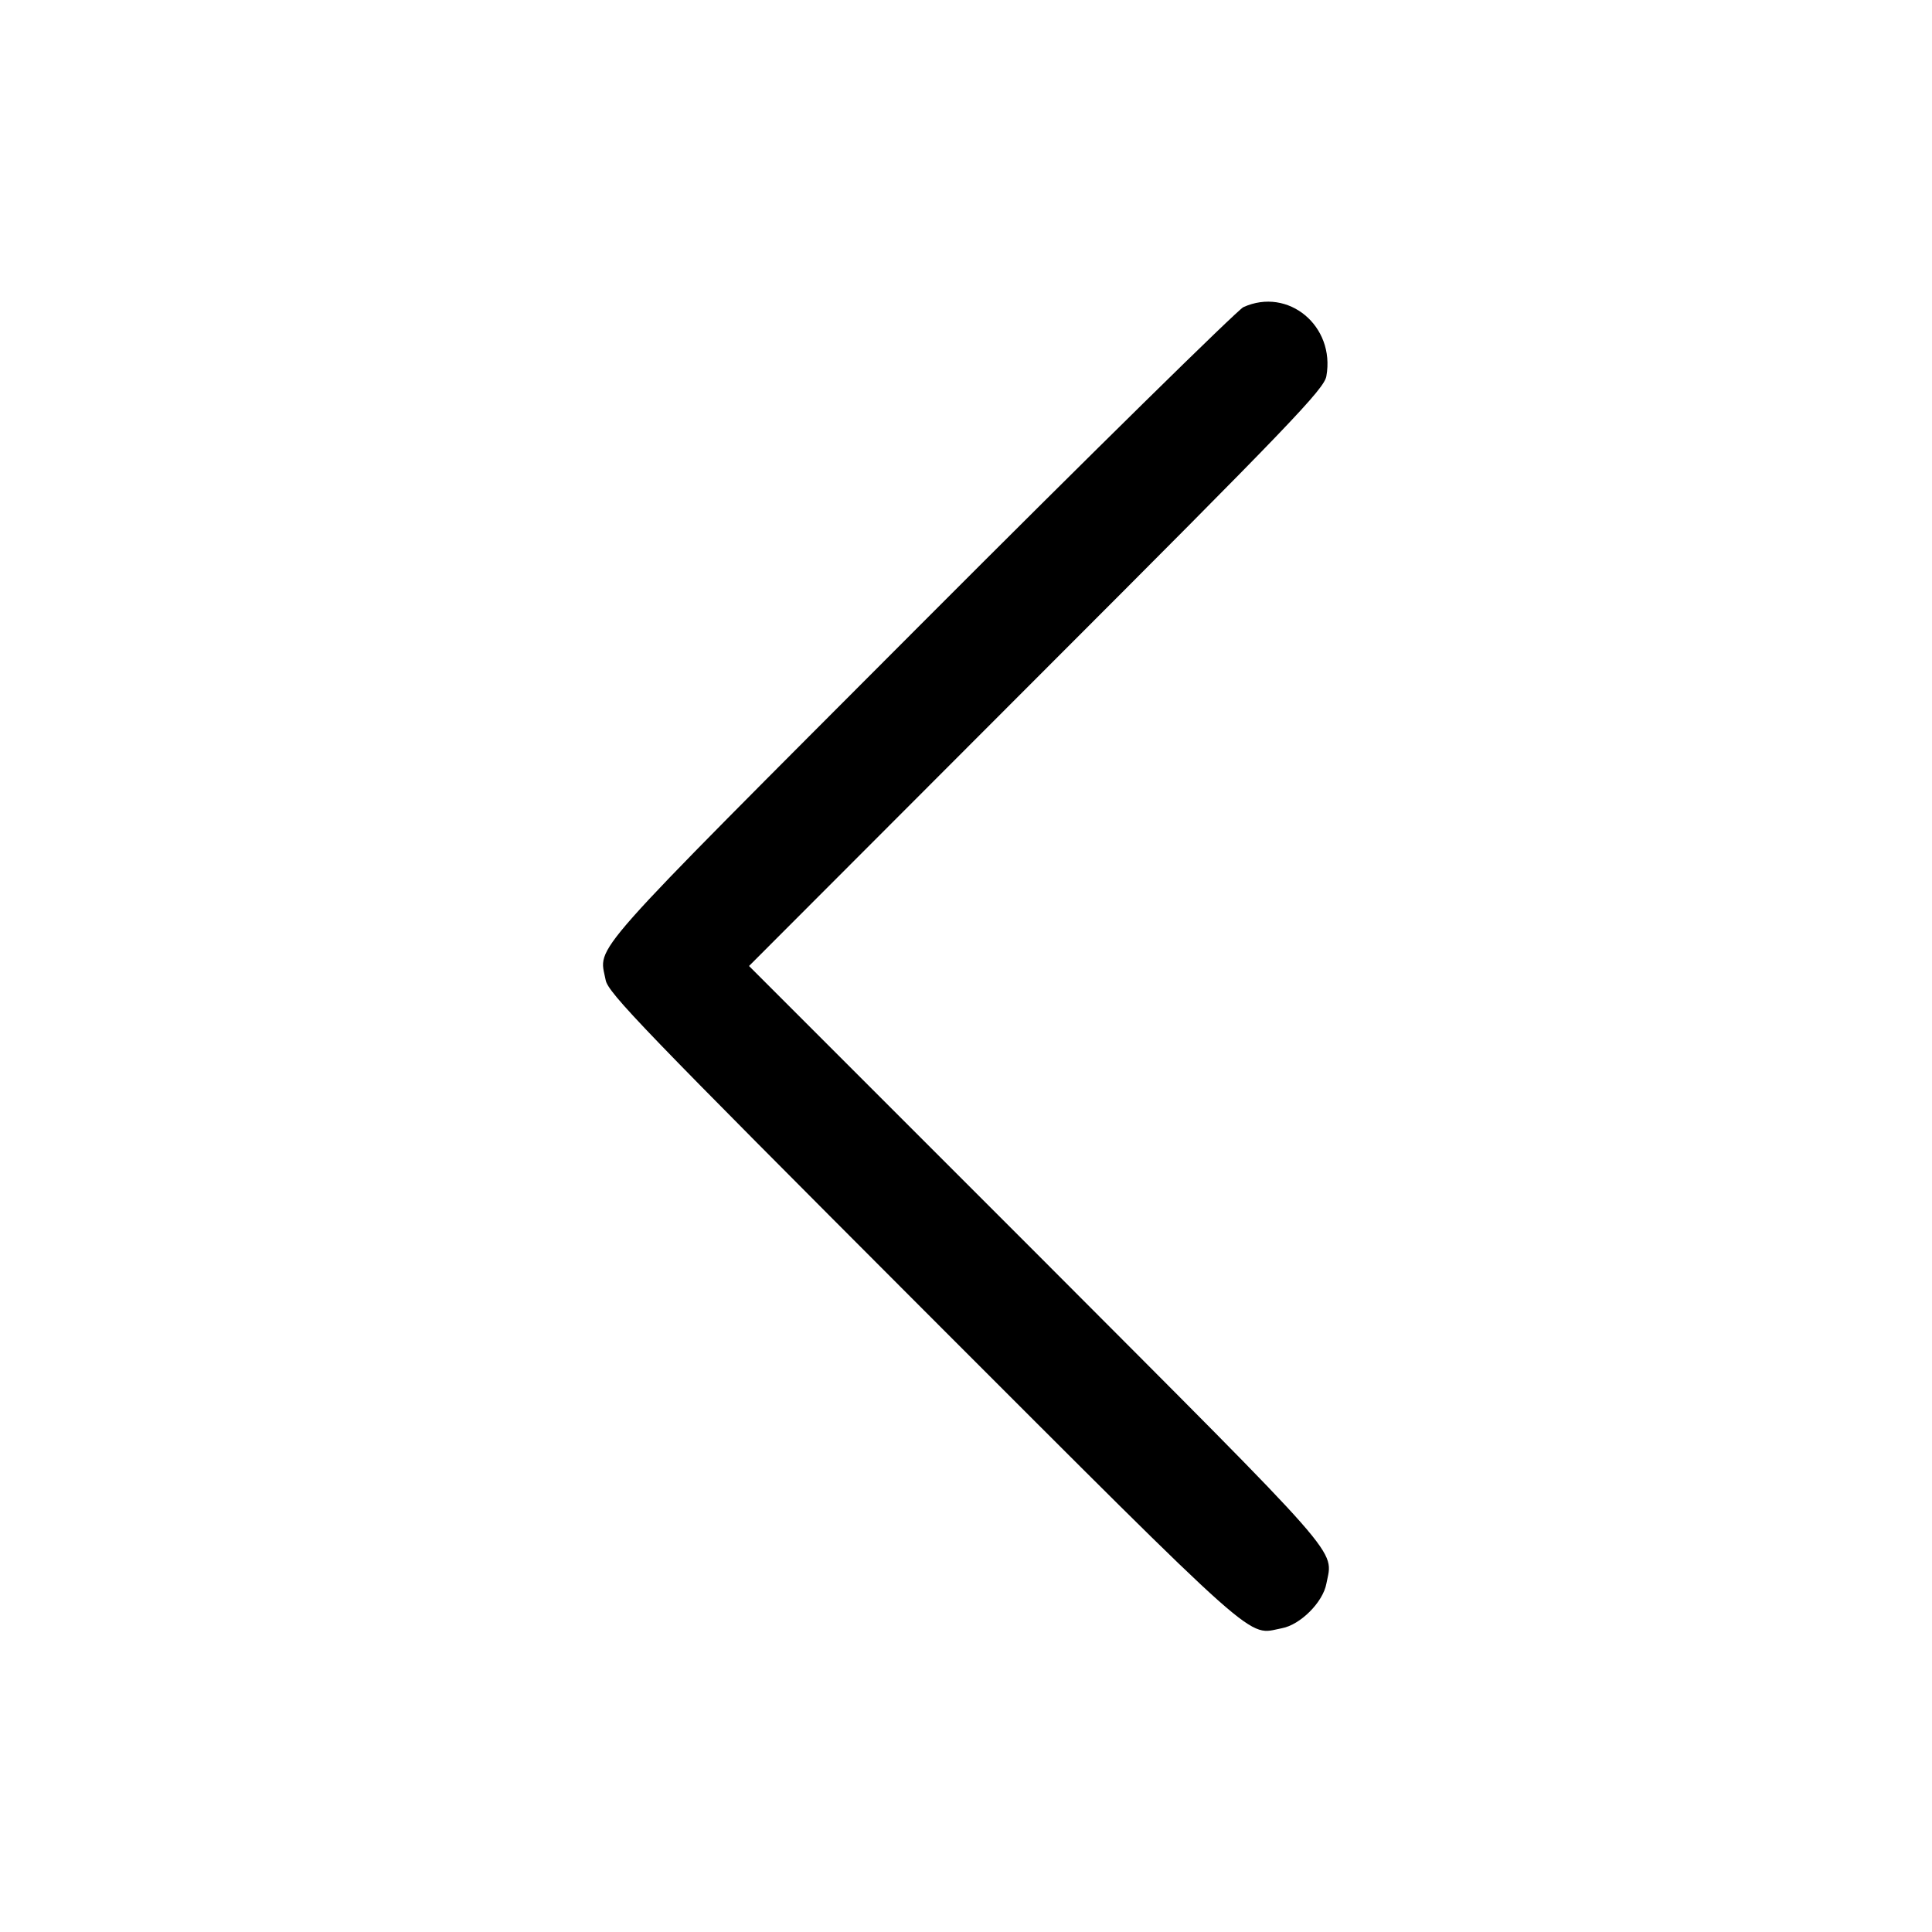 <?xml version="1.0" standalone="no"?>
<!DOCTYPE svg PUBLIC "-//W3C//DTD SVG 20010904//EN"
 "http://www.w3.org/TR/2001/REC-SVG-20010904/DTD/svg10.dtd">
<svg version="1.0" xmlns="http://www.w3.org/2000/svg"
 width="512pt" height="512pt" viewBox="0 0 512 512"
 preserveAspectRatio="xMidYMid meet">

<g transform="translate(0,512) scale(0.1,-0.1)"
fill="#000000" stroke="none">
<path d="M3295 4306 c-16 -8 -402 -387 -857 -843 -898 -900 -851 -846 -833
-940 6 -34 100 -131 843 -875 909 -909 855 -861 949 -843 49 9 109 69 118 118
18 94 59 46 -768 875 l-762 762 762 763 c675 675 762 766 768 800 24 133 -101
237 -220 183z"/>
</g>
</svg>
